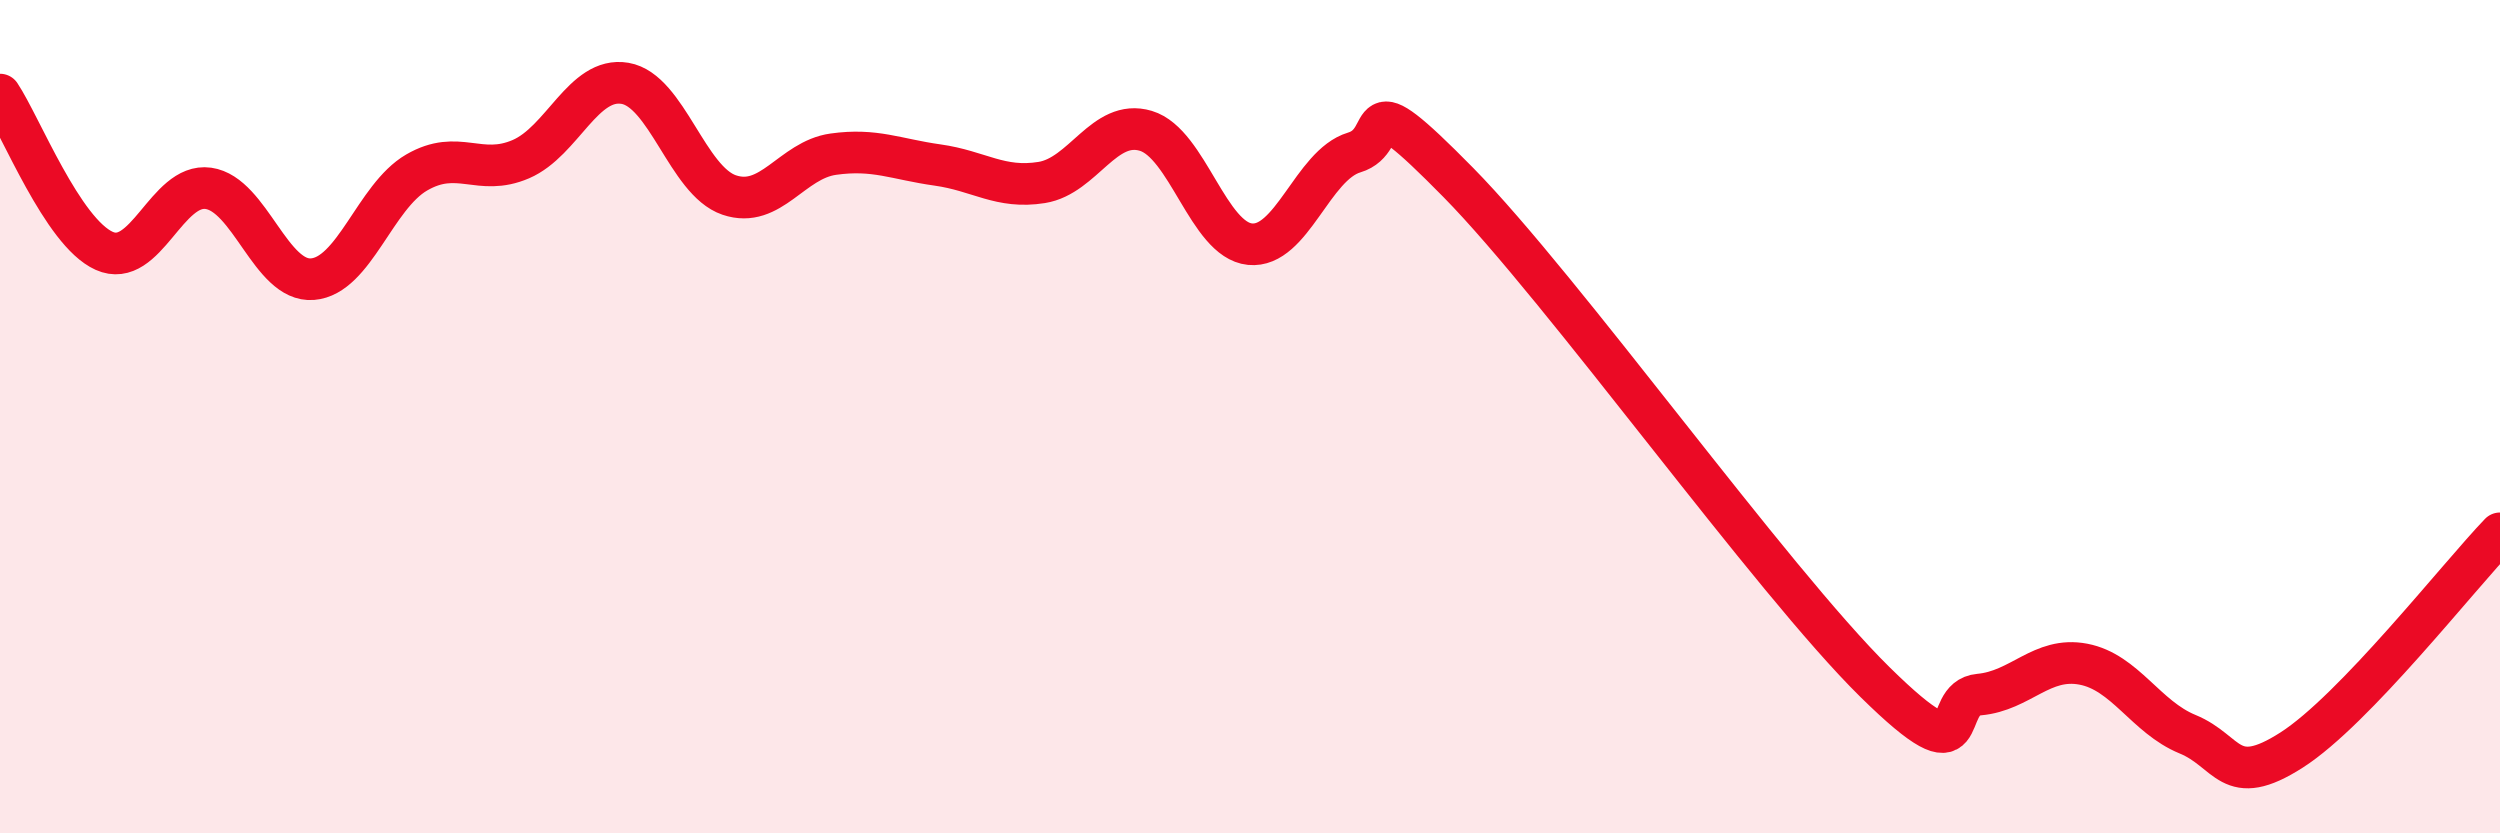 
    <svg width="60" height="20" viewBox="0 0 60 20" xmlns="http://www.w3.org/2000/svg">
      <path
        d="M 0,2.27 C 0.5,3.02 1.5,5.57 2.5,6.02 C 3.5,6.47 4,4.38 5,4.52 C 6,4.66 6.5,6.78 7.5,6.7 C 8.5,6.62 9,4.72 10,4.14 C 11,3.56 11.5,4.25 12.5,3.82 C 13.5,3.39 14,1.83 15,2 C 16,2.17 16.5,4.34 17.5,4.68 C 18.5,5.02 19,3.84 20,3.7 C 21,3.56 21.5,3.82 22.5,3.96 C 23.5,4.1 24,4.54 25,4.38 C 26,4.22 26.5,2.84 27.5,3.14 C 28.5,3.44 29,5.76 30,5.86 C 31,5.96 31.5,3.96 32.5,3.66 C 33.5,3.36 32.5,1.84 35,4.38 C 37.5,6.92 42.5,13.91 45,16.37 C 47.5,18.83 46.5,16.76 47.5,16.67 C 48.5,16.58 49,15.75 50,15.94 C 51,16.13 51.5,17.21 52.5,17.62 C 53.5,18.03 53.5,18.96 55,18 C 56.5,17.04 59,13.84 60,12.8L60 20L0 20Z"
        fill="#EB0A25"
        opacity="0.1"
        stroke-linecap="round"
        stroke-linejoin="round"
      />
      <path
        d="M 0,2.27 C 0.5,3.02 1.5,5.57 2.5,6.02 C 3.5,6.47 4,4.38 5,4.52 C 6,4.66 6.5,6.78 7.5,6.7 C 8.5,6.62 9,4.72 10,4.14 C 11,3.56 11.5,4.25 12.5,3.82 C 13.5,3.39 14,1.83 15,2 C 16,2.17 16.5,4.34 17.5,4.68 C 18.5,5.02 19,3.84 20,3.7 C 21,3.56 21.5,3.82 22.5,3.96 C 23.5,4.1 24,4.54 25,4.38 C 26,4.22 26.5,2.84 27.5,3.14 C 28.5,3.44 29,5.76 30,5.86 C 31,5.96 31.5,3.96 32.5,3.66 C 33.5,3.36 32.5,1.84 35,4.38 C 37.5,6.92 42.5,13.91 45,16.37 C 47.5,18.83 46.5,16.76 47.5,16.67 C 48.5,16.58 49,15.75 50,15.94 C 51,16.13 51.5,17.21 52.5,17.62 C 53.5,18.03 53.5,18.96 55,18 C 56.5,17.04 59,13.84 60,12.8"
        stroke="#EB0A25"
        stroke-width="1"
        fill="none"
        stroke-linecap="round"
        stroke-linejoin="round"
      />
    </svg>
  